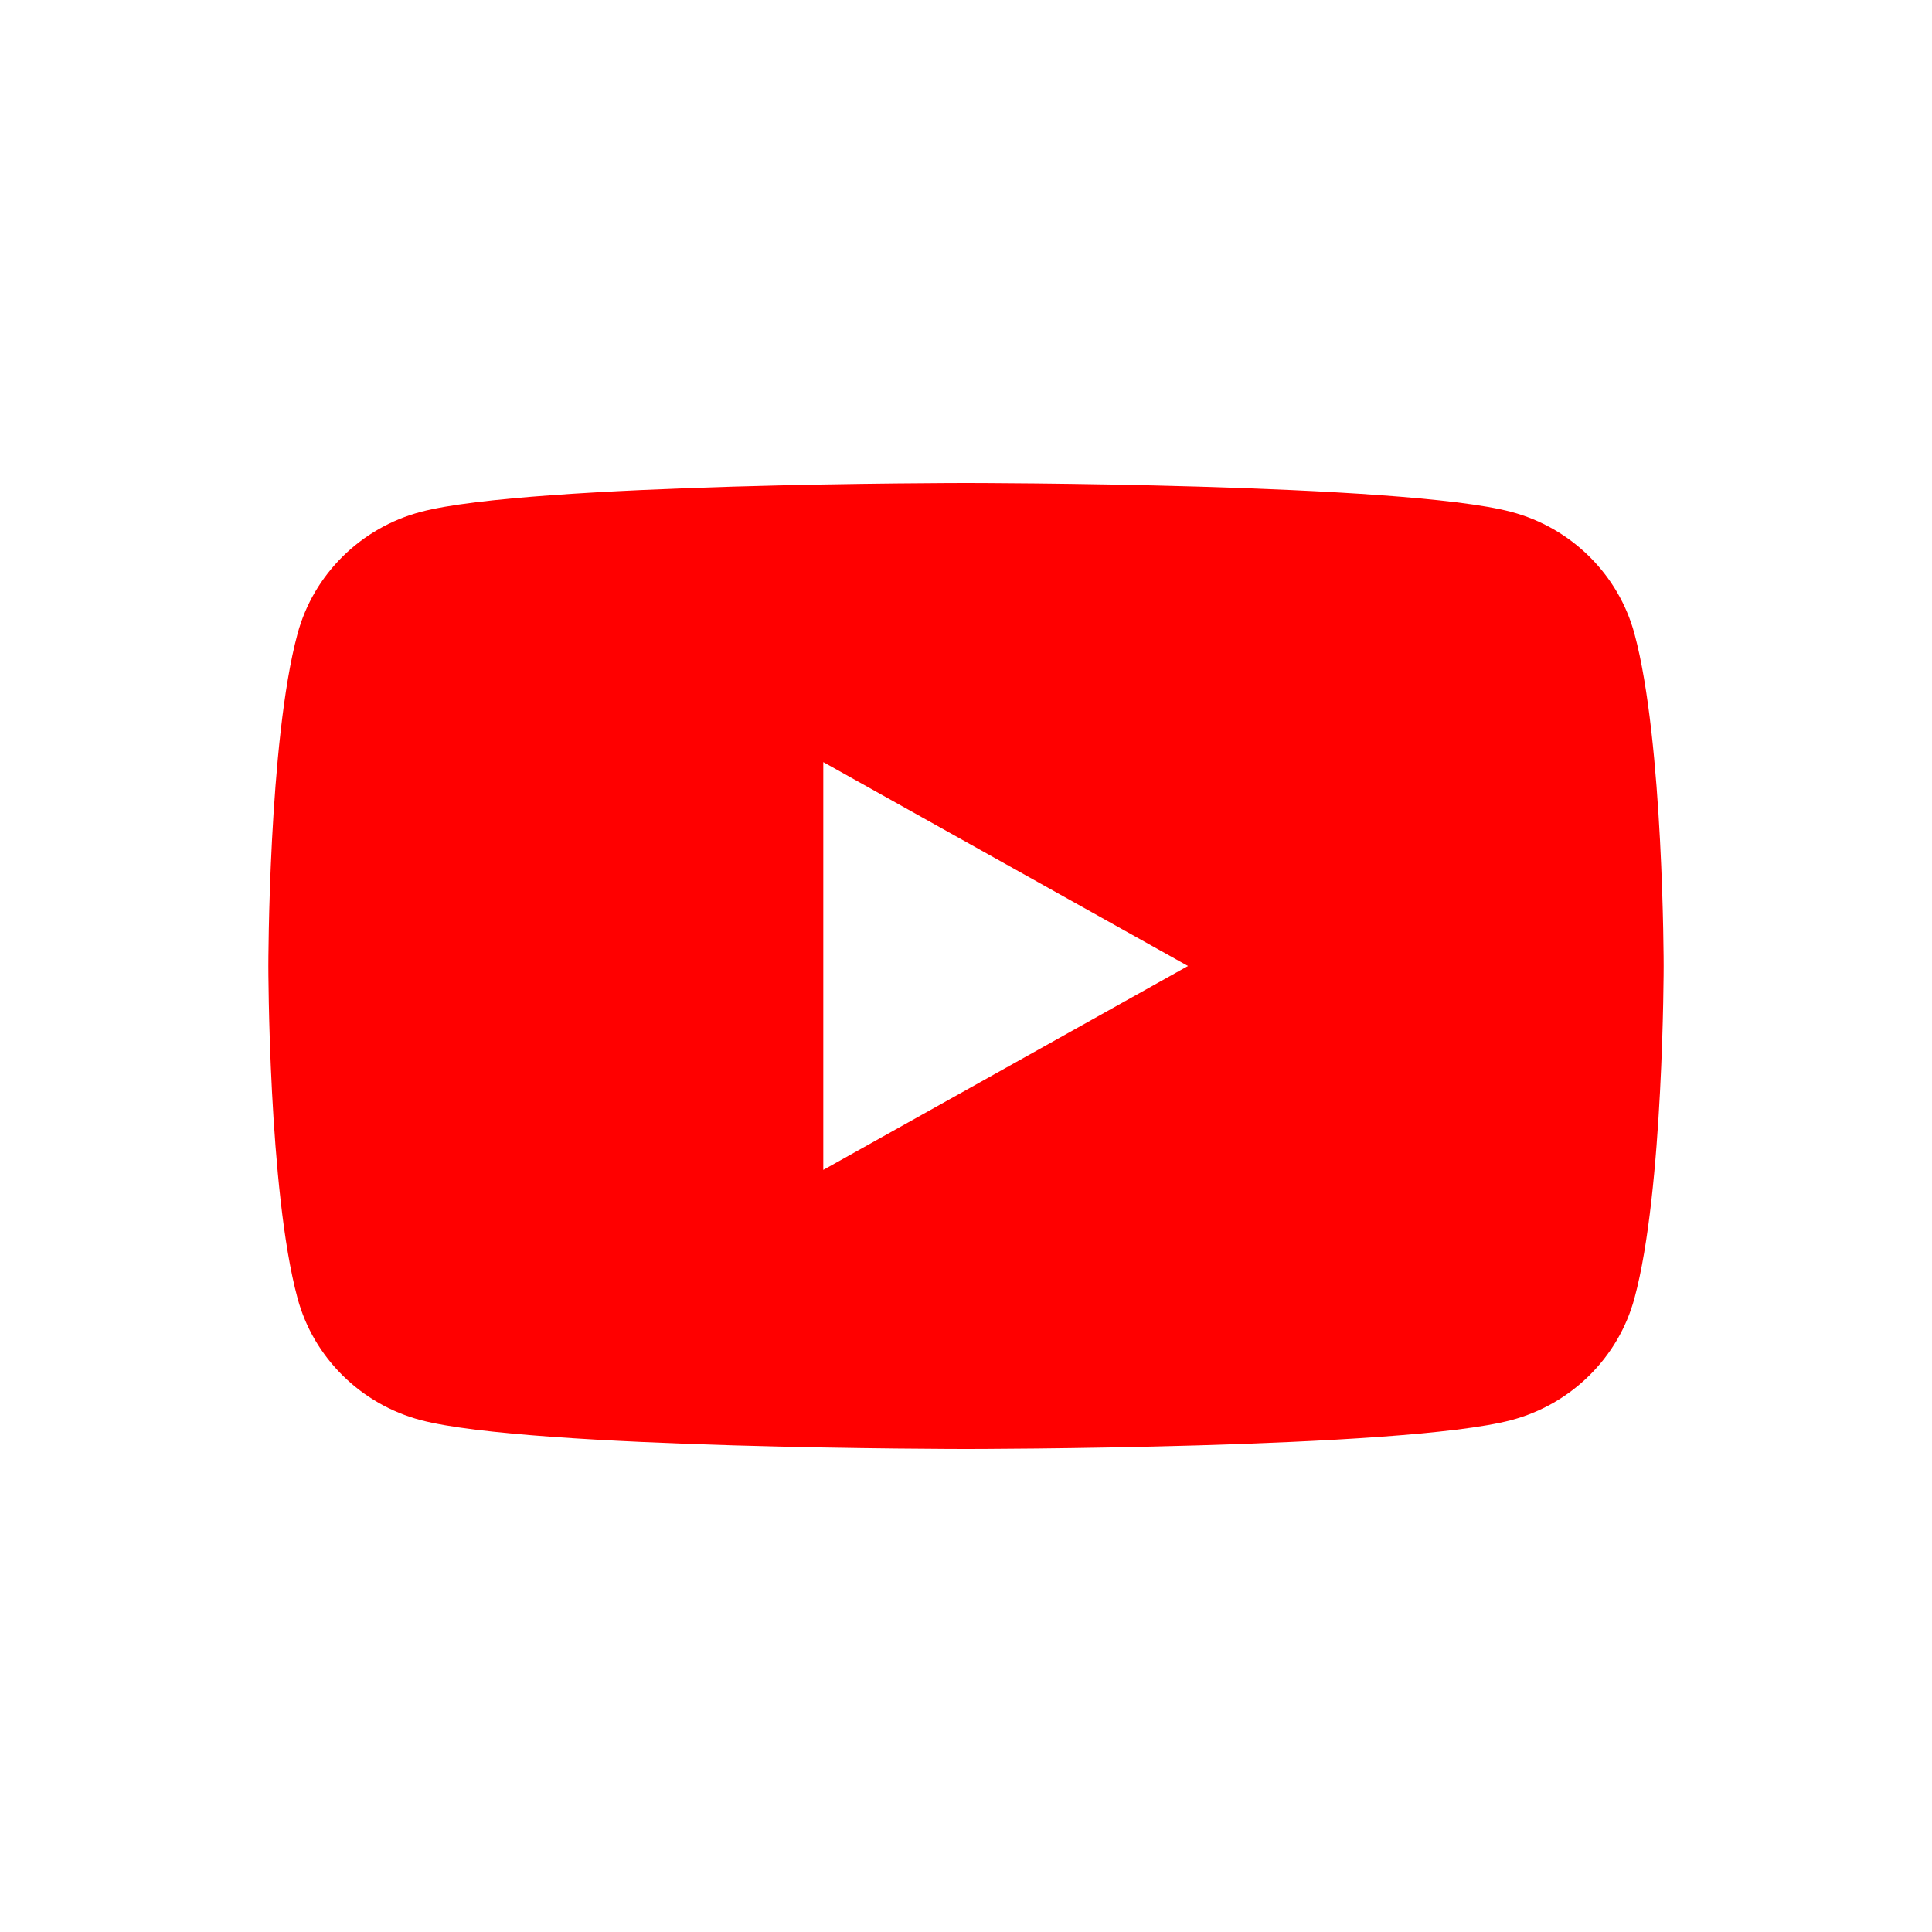 <svg width="30" height="30" viewBox="0 0 30 30" fill="none" xmlns="http://www.w3.org/2000/svg">
<rect width="30" height="30" fill="white"/>
<path d="M25.38 9.842C25.132 8.92 24.397 8.194 23.465 7.948C21.776 7.5 15 7.5 15 7.5C15 7.5 8.224 7.5 6.535 7.948C5.603 8.194 4.868 8.92 4.62 9.842C4.167 11.514 4.167 15 4.167 15C4.167 15 4.167 18.486 4.62 20.158C4.868 21.08 5.603 21.806 6.535 22.052C8.225 22.5 15 22.5 15 22.5C15 22.5 21.776 22.5 23.465 22.052C24.397 21.806 25.132 21.08 25.38 20.158C25.833 18.488 25.833 15 25.833 15C25.833 15 25.833 11.514 25.38 9.842Z" fill="#FF0000"/>
<path d="M12.784 18.166L18.447 15L12.784 11.834V18.166Z" fill="white"/>
</svg>
